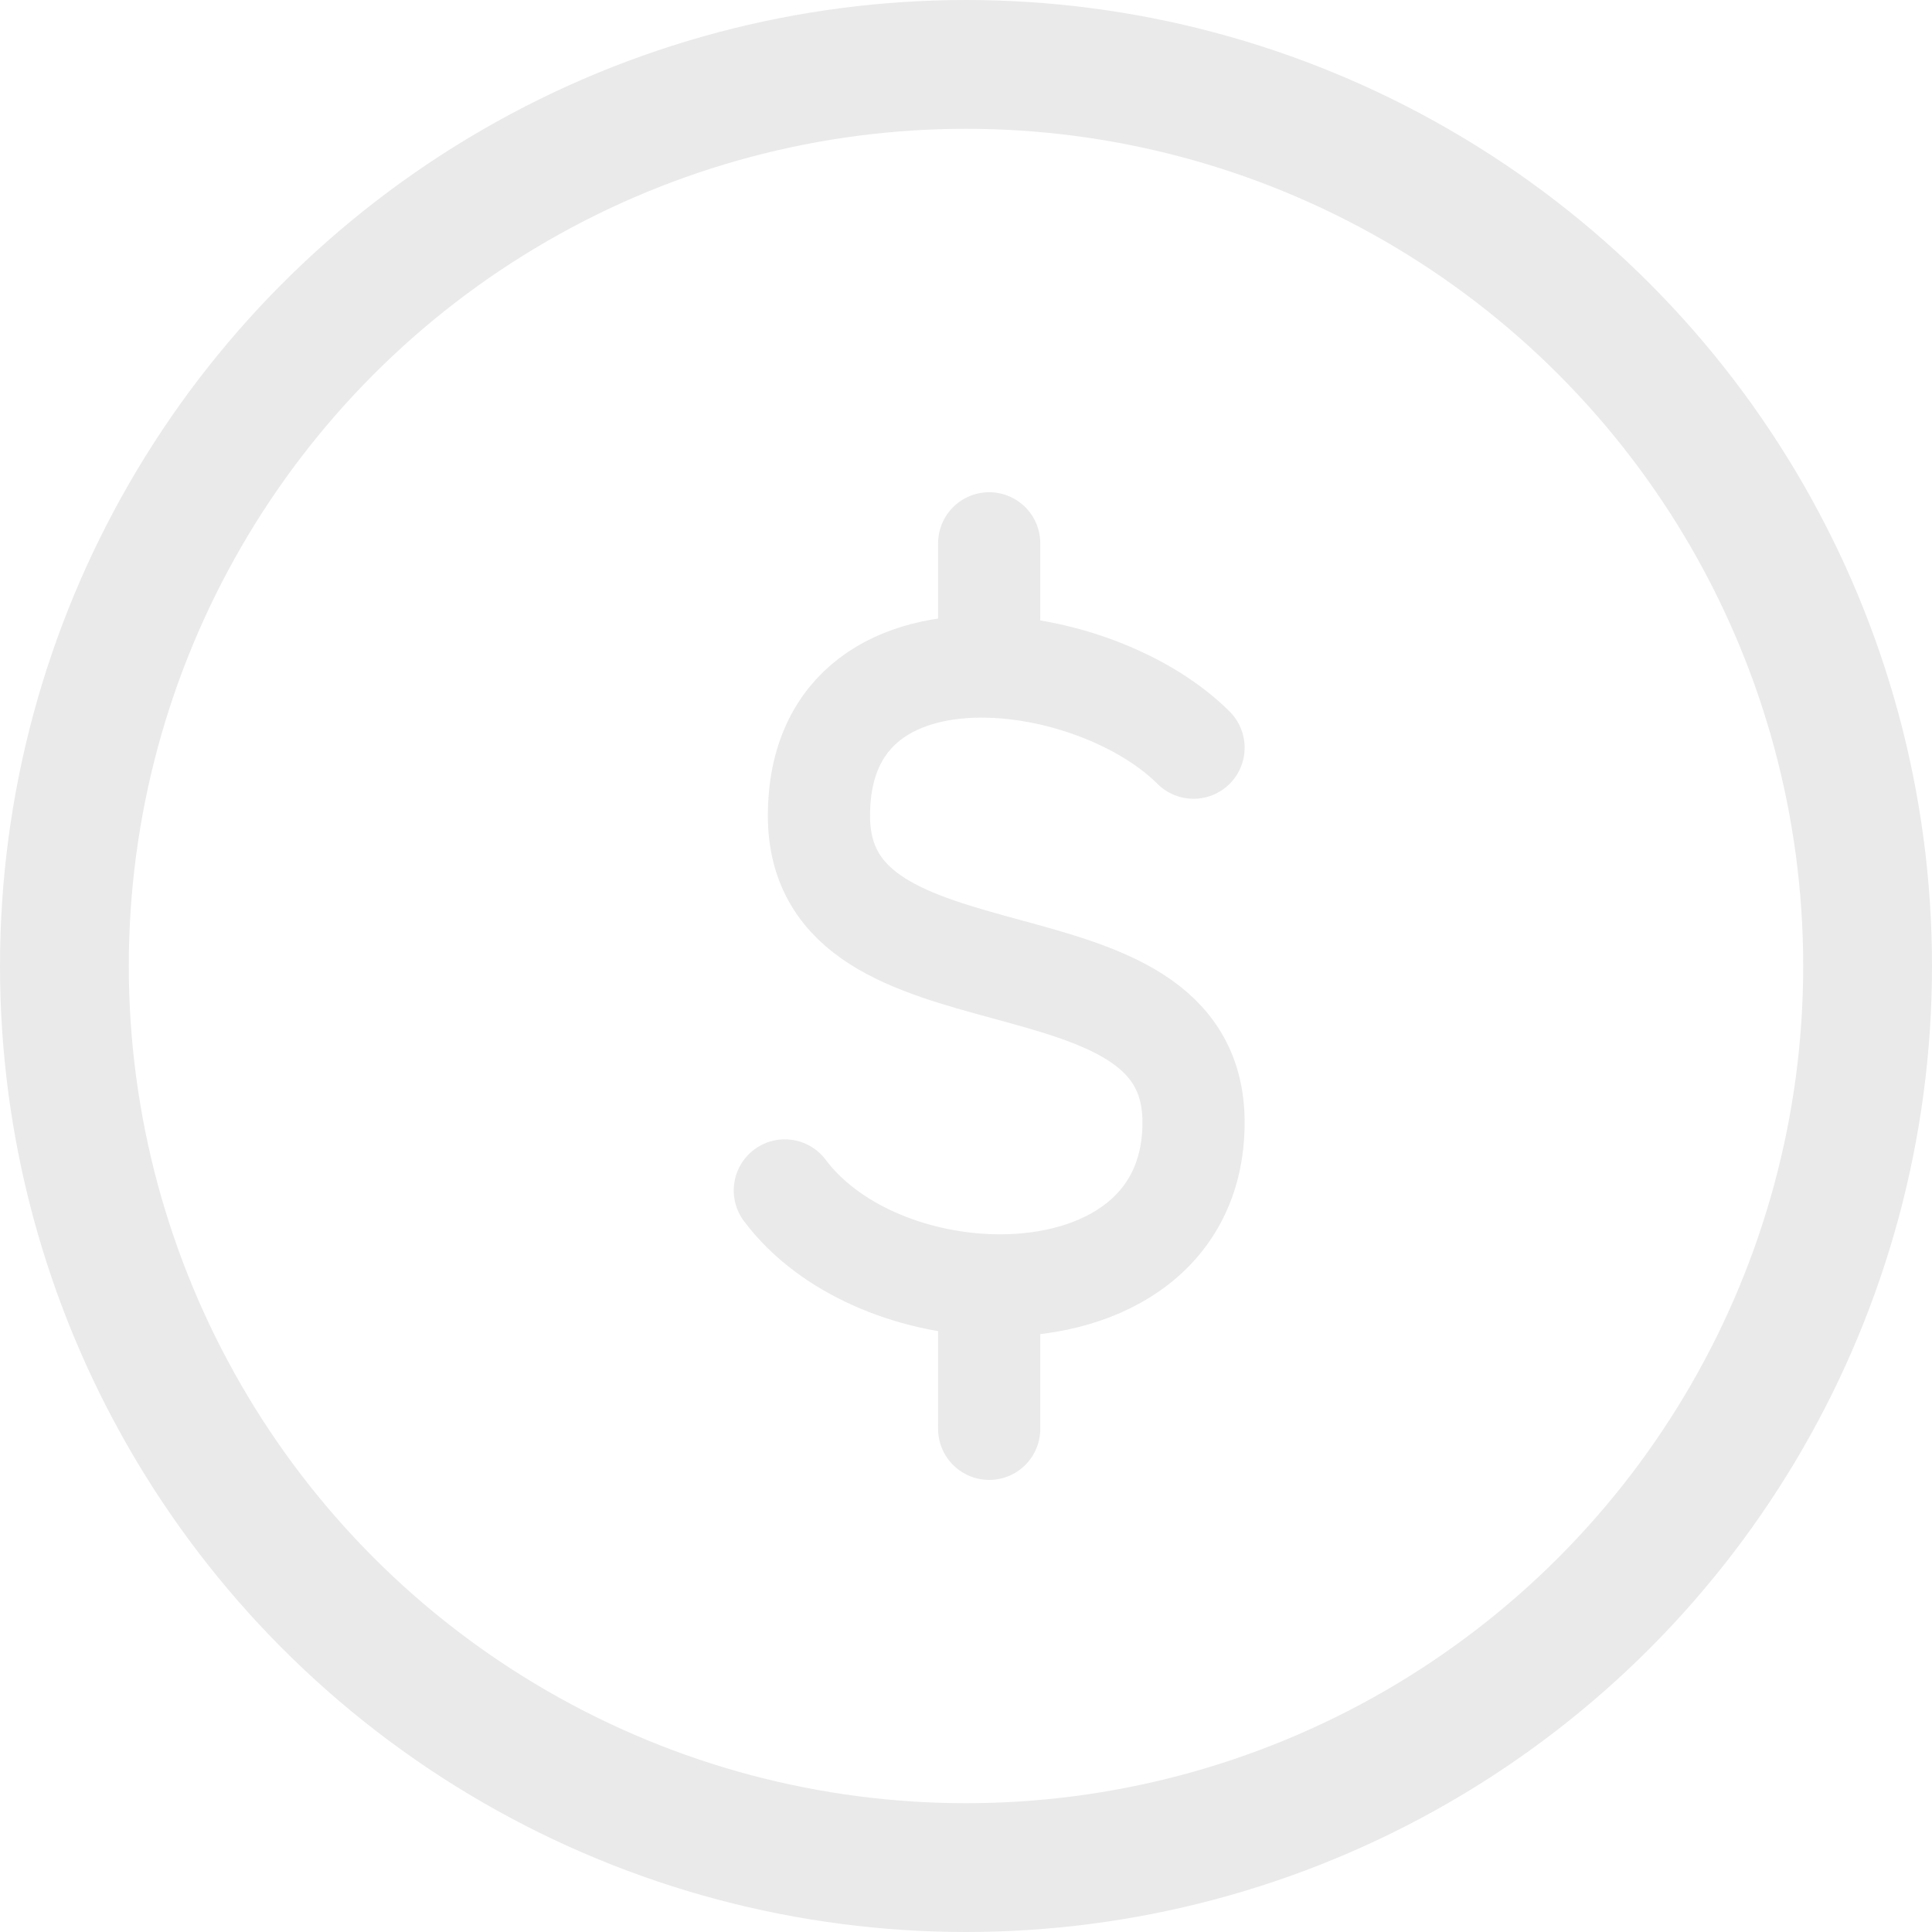 <svg width="18" height="18" viewBox="0 0 18 18" fill="none" xmlns="http://www.w3.org/2000/svg">
<g clip-path="url(#clip0_916_1776)">
<path d="M11.12 6.966C10.685 6.532 9.92 6.23 9.216 6.211M9.216 6.211C8.379 6.188 7.63 6.567 7.63 7.601C7.63 9.505 11.12 8.553 11.12 10.457C11.12 11.543 10.191 12.009 9.216 11.974M9.216 6.211V5.062M7.312 11.091C7.721 11.637 8.482 11.948 9.216 11.974M9.216 11.974V13.312" stroke="#EAEAEA" stroke-width="0.952" stroke-linecap="round" stroke-linejoin="round"/>
<circle cx="9" cy="9" r="8.4" stroke="#EAEAEA" stroke-width="1.2"/>
</g>
<defs>
<clipPath id="clip0_916_1776">
<rect width="18" height="18" fill="white"/>
</clipPath>
</defs>
</svg>
